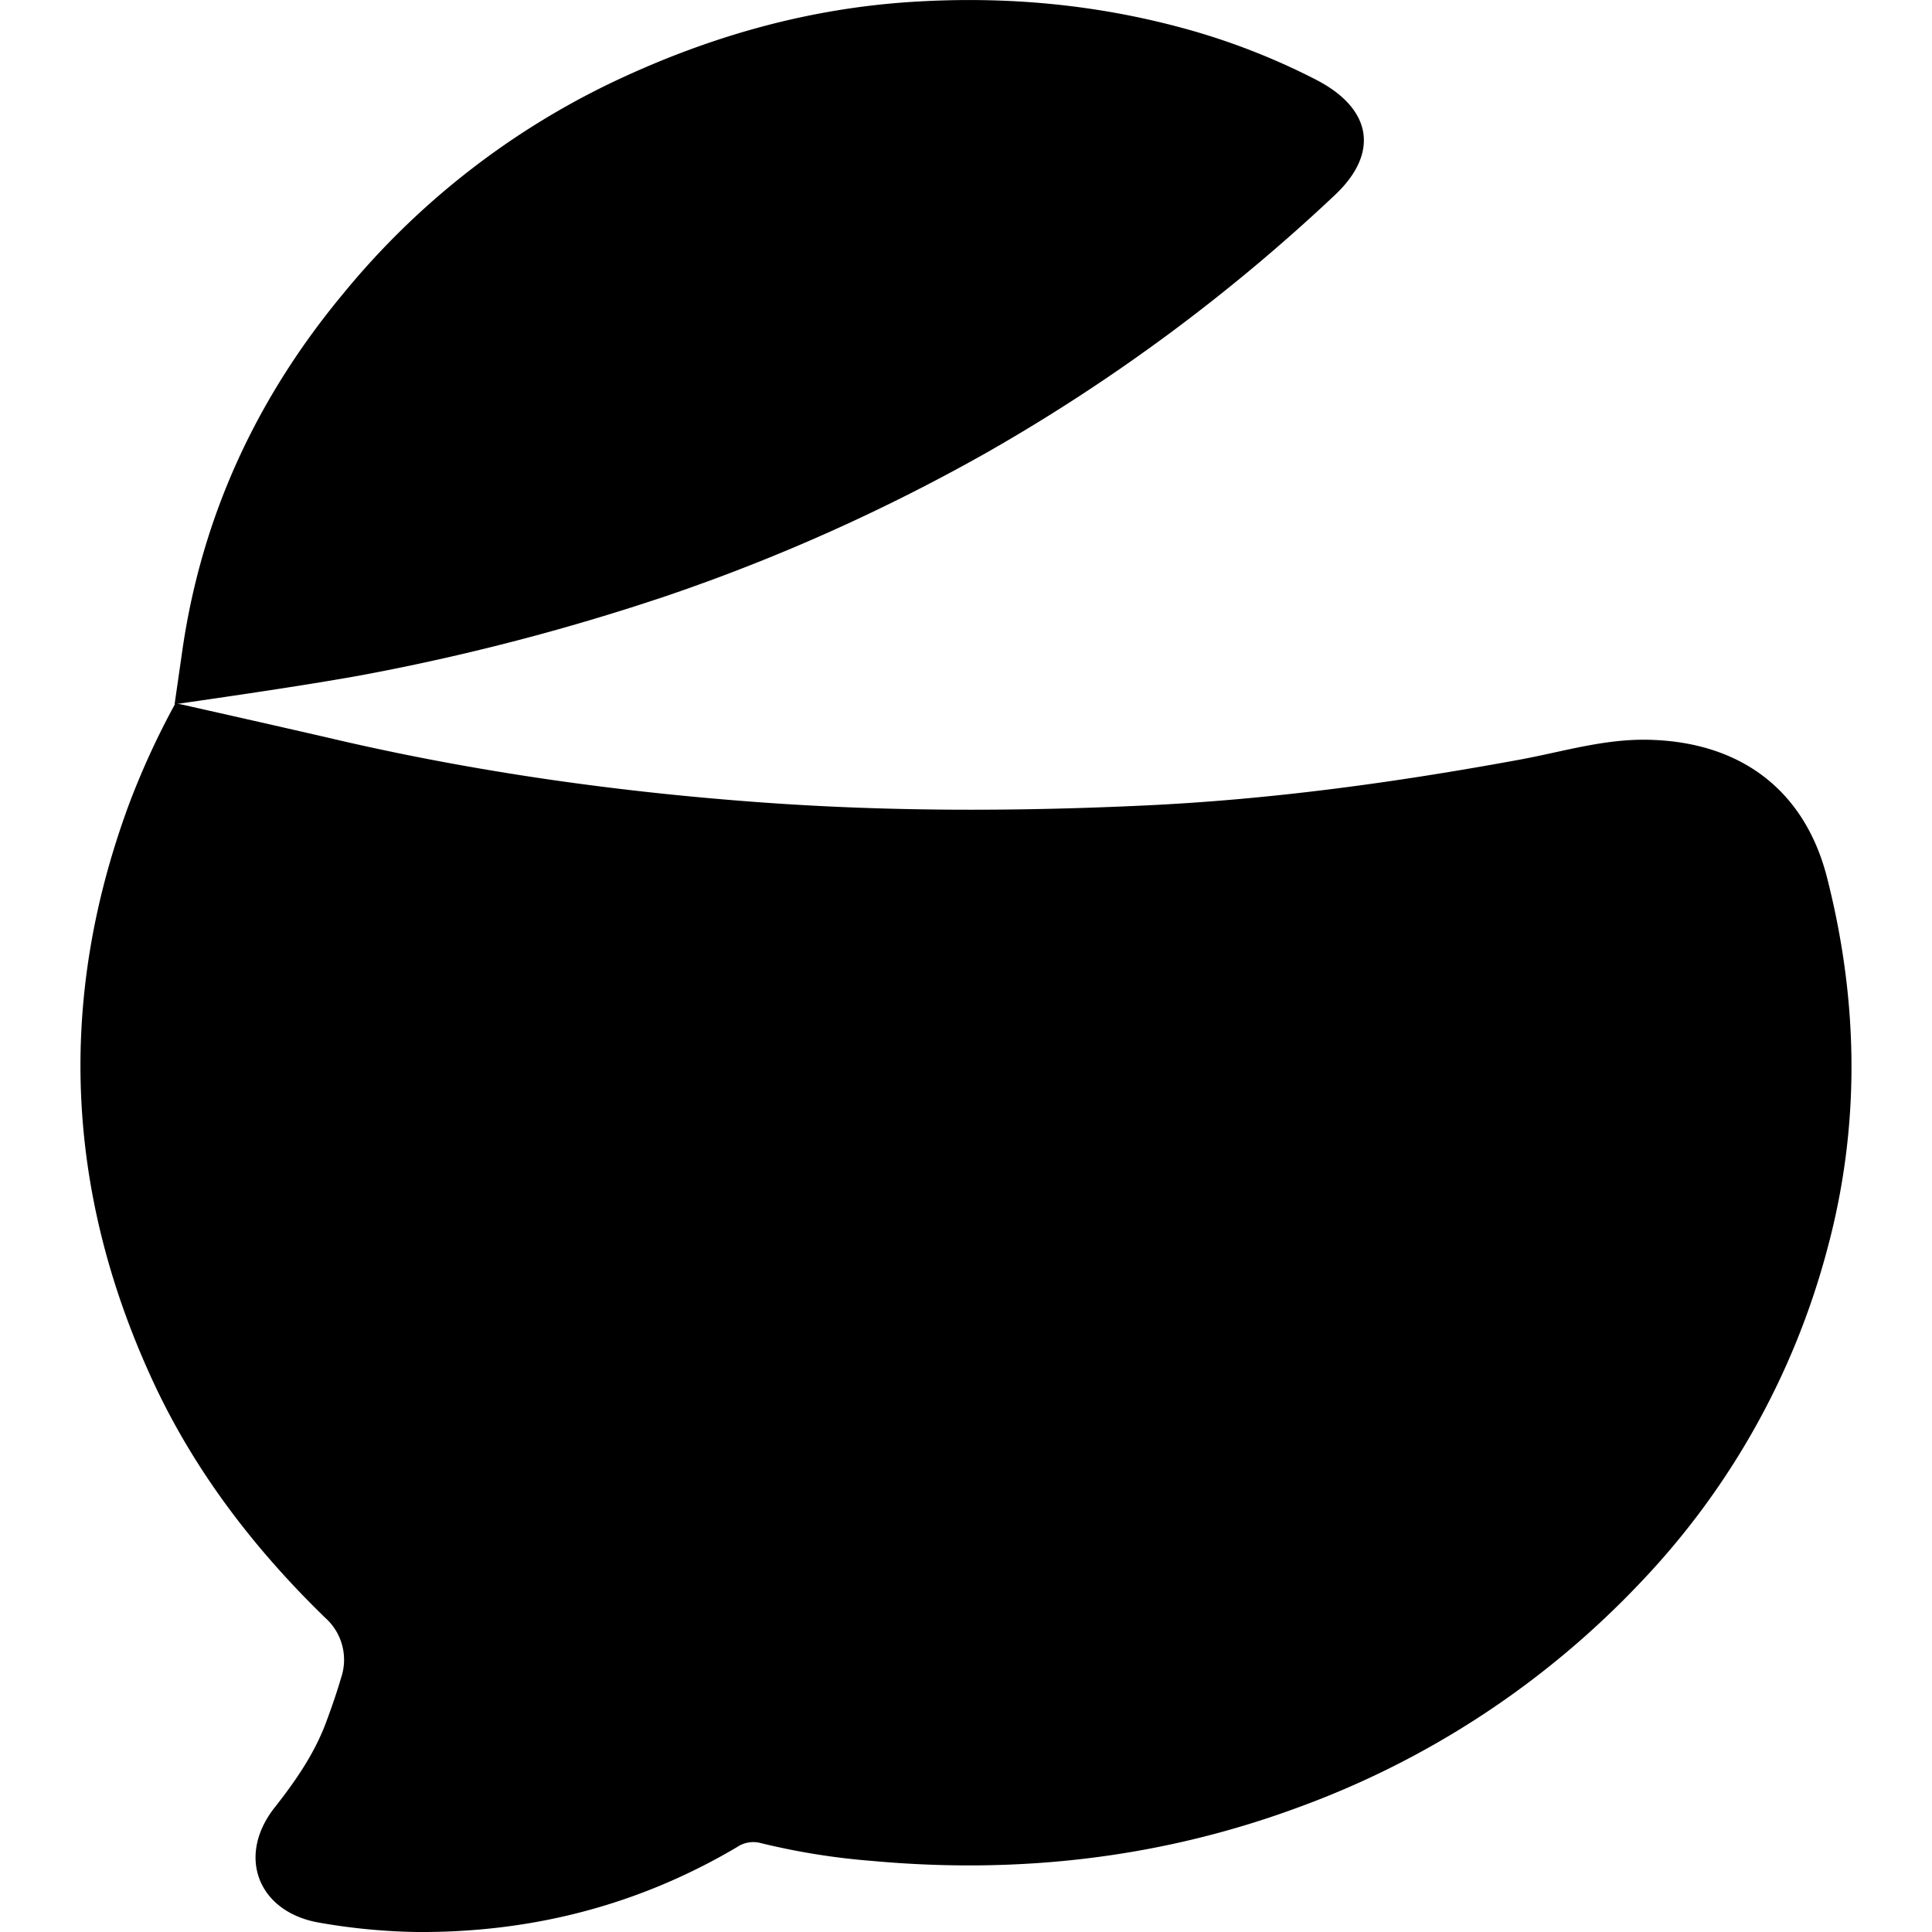 <svg fill="currentColor" fill-rule="evenodd" height="1em" style="flex:none;line-height:1" viewBox="0 0 24 24" width="1em" xmlns="http://www.w3.org/2000/svg"><title>OpenChat</title><path d="M2.169 8.748l.1-.695C2.513 6.4 3.19 4.94 4.262 3.65a9.76 9.76 0 013.383-2.646C8.812.454 10.04.102 11.35.022c1.136-.07 2.241.029 3.333.324a8.45 8.45 0 011.665.644c.695.358.793.911.229 1.438a22.639 22.639 0 01-4.309 3.188 23.433 23.433 0 01-3.986 1.786 27.94 27.94 0 01-3.64.957c-.449.088-1.274.218-2.474.39z"></path><path d="M4.148 9.181c1.759.41 3.544.66 5.343.789 1.572.113 3.15.11 4.727.036 1.571-.073 3.118-.286 4.658-.569.536-.098 1.055-.262 1.613-.247 1.145.029 1.934.635 2.208 1.715.395 1.551.415 3.105-.007 4.646a9.535 9.535 0 01-2.305 4.101 11.066 11.066 0 01-4.22 2.786c-1.715.64-3.493.846-5.32.68a8.637 8.637 0 01-1.4-.224.36.36 0 00-.292.053C7.93 23.669 6.6 24.01 5.176 24a7.643 7.643 0 01-1.198-.114c-.77-.126-1.044-.823-.568-1.43.26-.33.496-.67.642-1.064.067-.18.13-.361.184-.546a.698.698 0 00-.197-.75c-.886-.861-1.628-1.83-2.143-2.946-1.078-2.334-1.19-4.717-.302-7.136a9.826 9.826 0 01.584-1.275l.072.011c.921.207 1.554.351 1.898.431z"></path></svg>